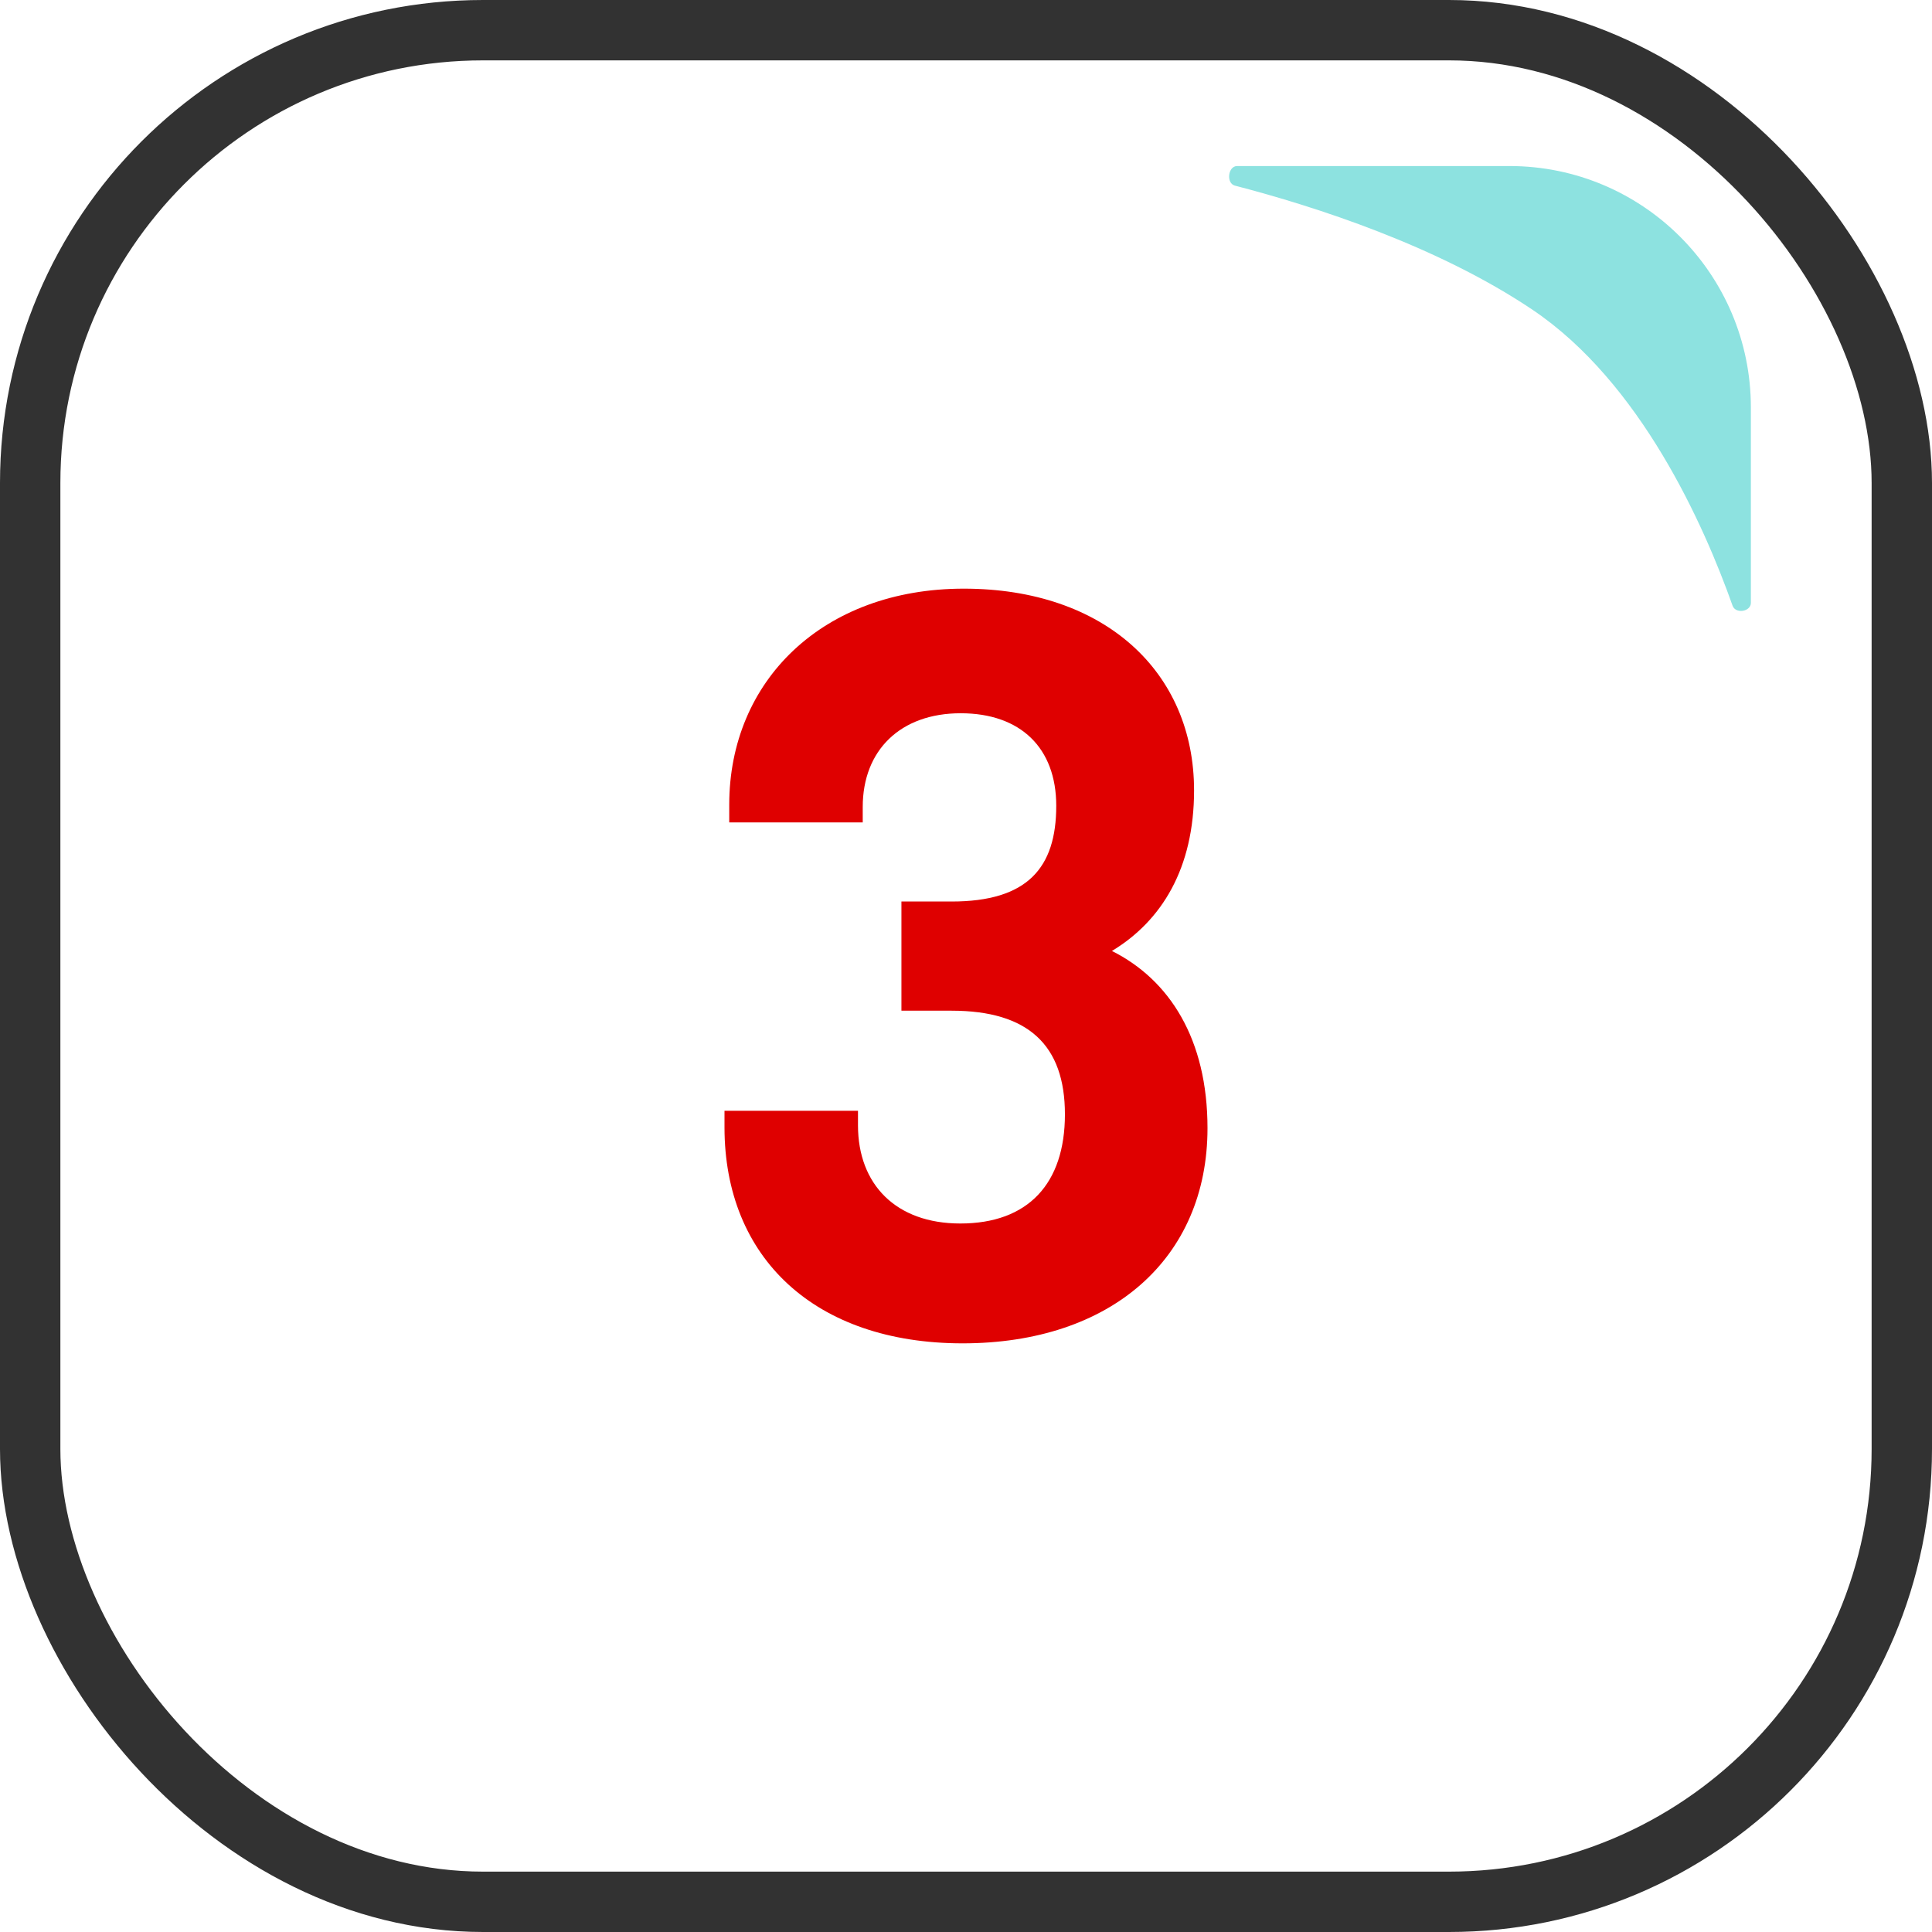 <svg width="128" height="128" viewBox="0 0 128 128" fill="none" xmlns="http://www.w3.org/2000/svg">
<rect x="2" y="2" width="124" height="124" rx="30" stroke="#323232" stroke-width="4"/>
<path d="M59.722 59.728H63.045C68.069 59.728 69.979 57.501 69.979 53.387C69.979 49.561 67.624 47.255 63.647 47.255C59.67 47.255 57.158 49.692 57.158 53.465V54.487H48.314V53.308C48.314 45.106 54.515 39 63.856 39C73.197 39 79.11 44.529 79.11 52.365C79.11 57.527 76.965 61.013 73.668 63.004C77.488 64.917 80 68.848 80 74.744C80 83.392 73.59 89 63.778 89C53.966 89 48 83.313 48 74.692V73.591H56.844V74.561C56.844 78.465 59.356 81.06 63.621 81.06C68.121 81.06 70.554 78.413 70.554 73.827C70.554 69.241 68.121 66.961 63.045 66.961H59.722V59.807V59.728Z" fill="#DF0000"/>
<path fill-rule="evenodd" clip-rule="evenodd" d="M81.815 12.298C81.222 12.144 81.352 11 81.965 11H100C108.837 11 116 18.163 116 27V39.94C116 40.53 114.986 40.688 114.789 40.132C112.901 34.807 108.704 25.329 101.5 20.5C95.216 16.287 87.171 13.69 81.815 12.298Z" fill="#8DE2E0"/>
</svg>
